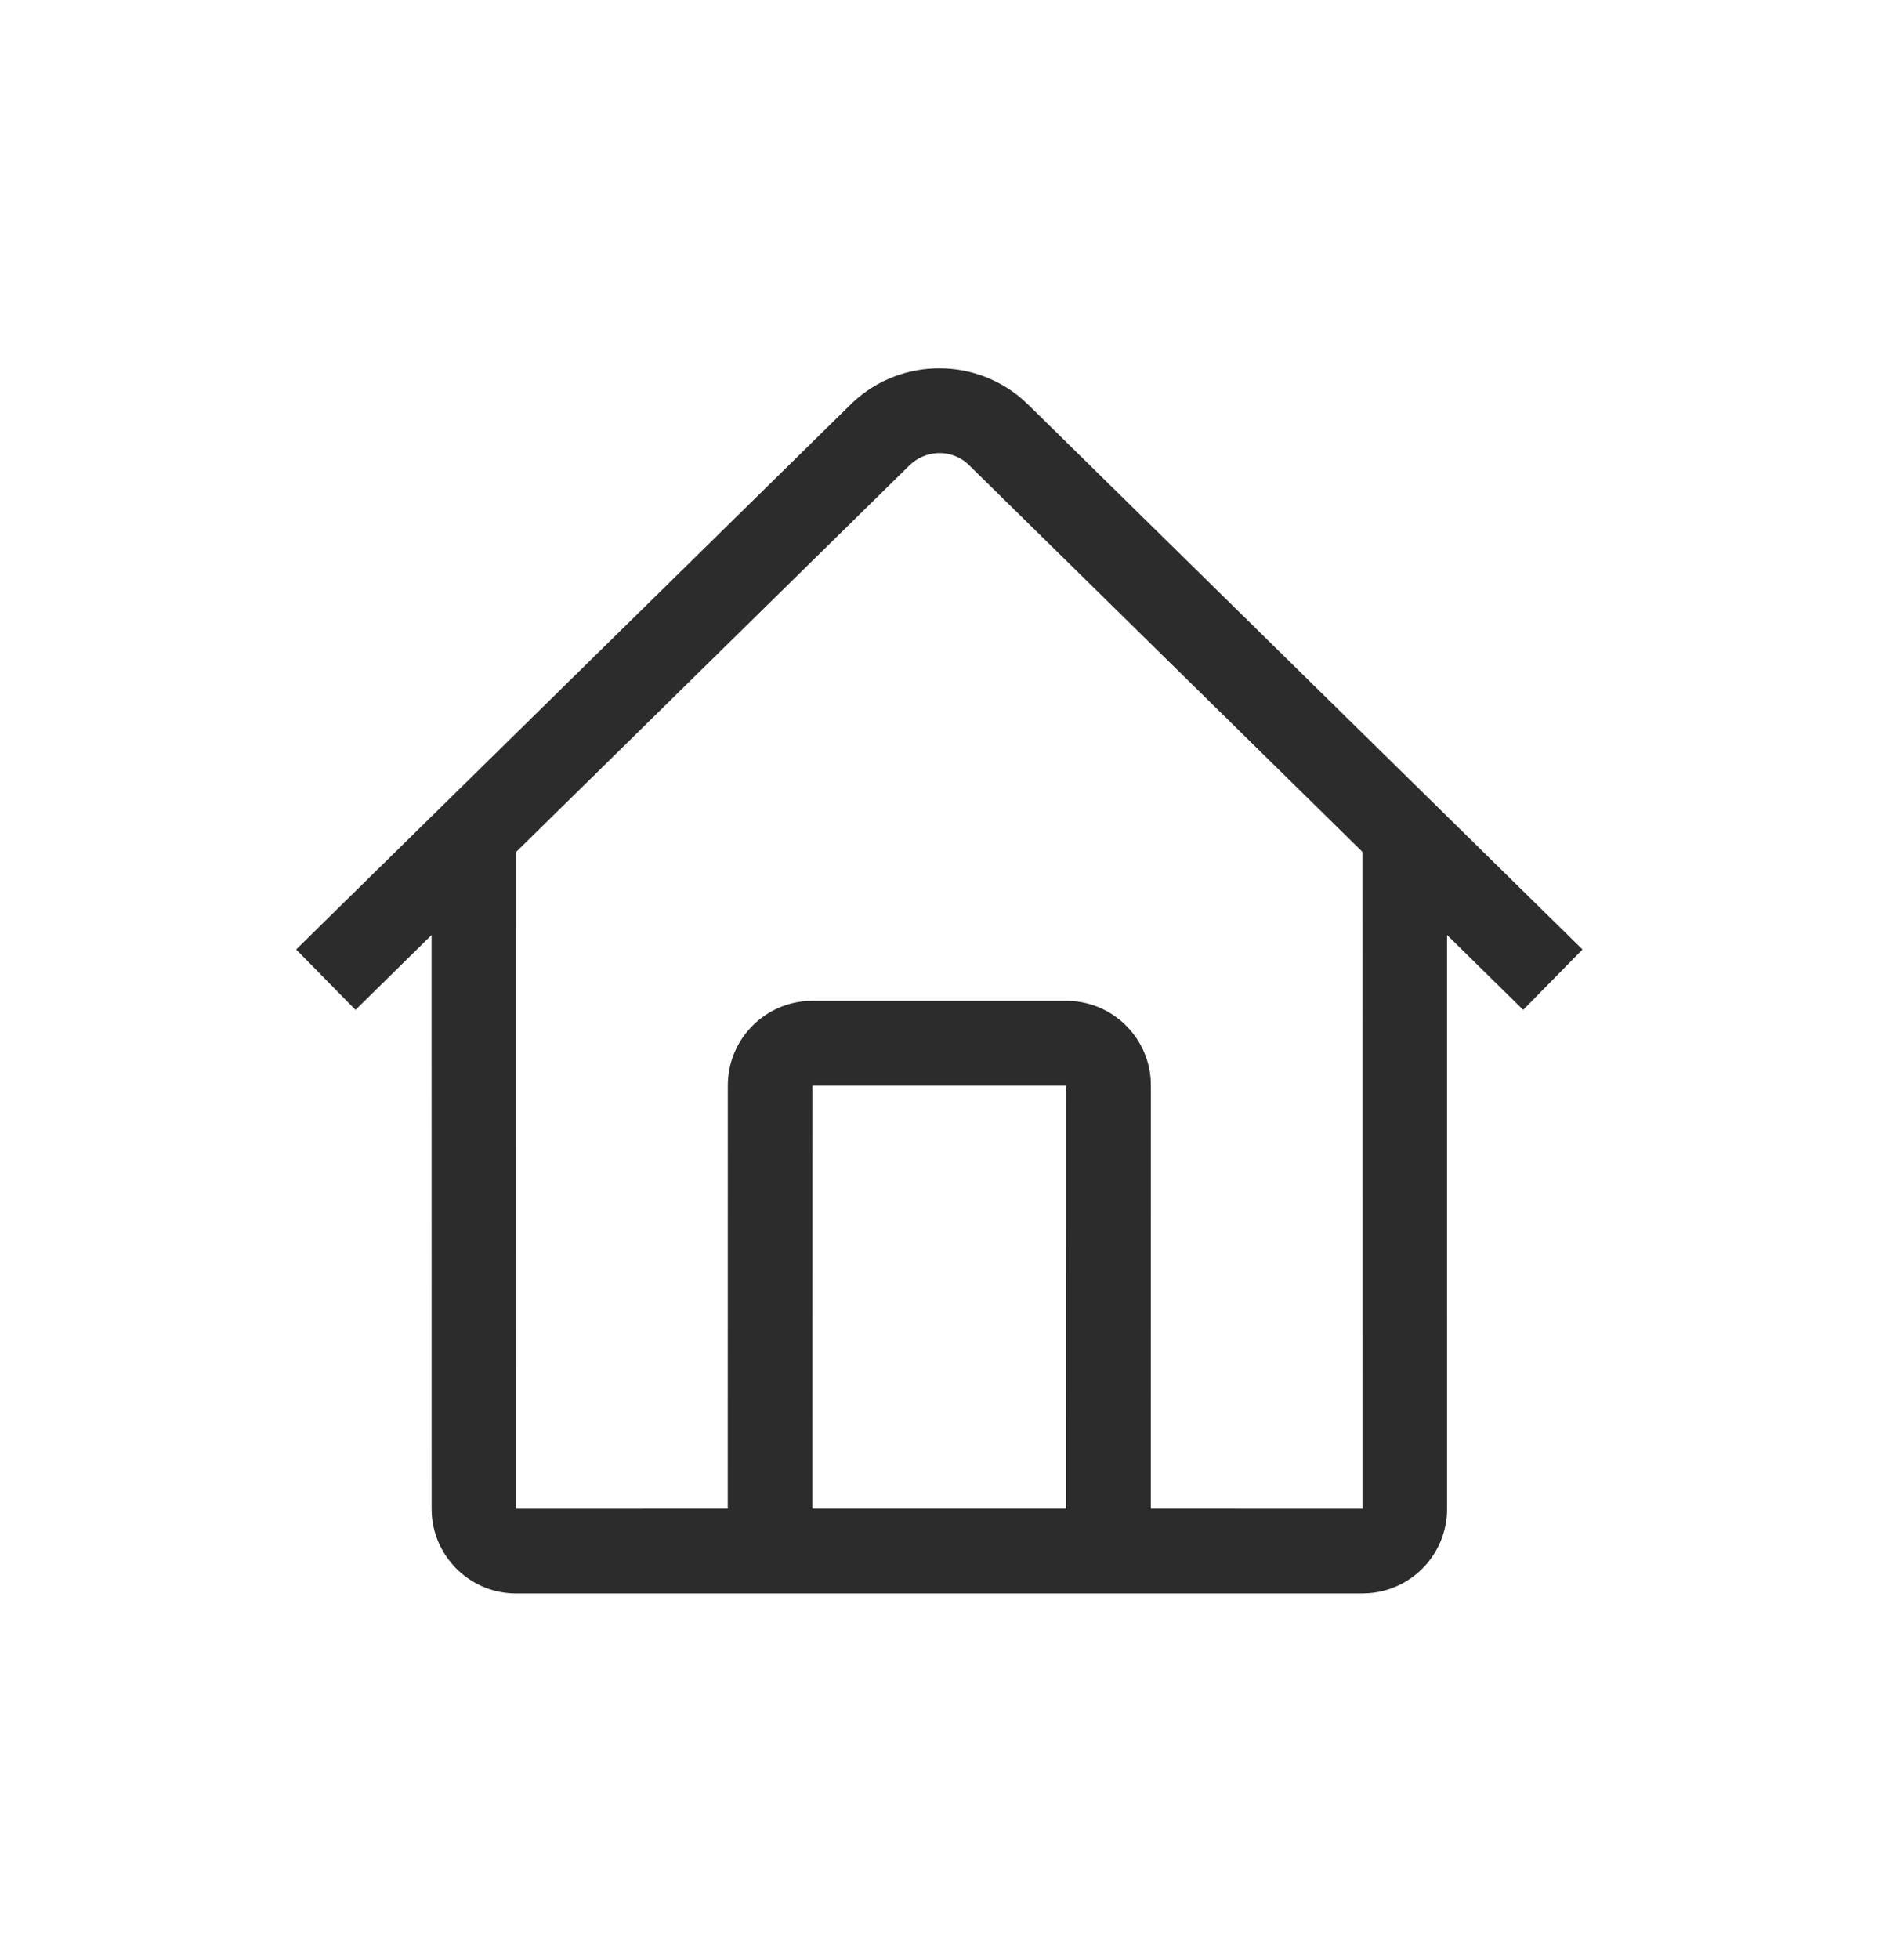 <svg width="35" height="36" viewBox="0 0 35 36" fill="none" xmlns="http://www.w3.org/2000/svg">
<rect width="35" height="36" fill="none"/>
<g clip-path="url(#clip0_0_1)">
<rect width="1440" height="4845" transform="translate(-689 -57)" fill="none"/>
<path d="M18.787 7.33L18.923 7.457L29.09 17.445L28 18.555L26.6 17.179L26.601 27.722C26.601 28.542 25.966 29.214 25.161 29.273L25.045 29.278H9.49C8.67 29.278 7.998 28.643 7.938 27.838L7.934 27.722L7.933 17.18L6.535 18.555L5.444 17.445L15.601 7.467C16.466 6.584 17.862 6.535 18.787 7.33ZM16.776 8.499L16.701 8.567L9.489 15.652L9.49 27.722L13.378 27.721L13.379 19.944C13.379 19.125 14.013 18.453 14.818 18.393L14.934 18.389H19.601C20.421 18.389 21.093 19.024 21.152 19.829L21.156 19.944L21.155 27.721L25.045 27.722L25.044 15.651L17.812 8.545C17.529 8.268 17.087 8.251 16.776 8.499ZM19.601 19.944H14.934L14.933 27.721H19.6L19.601 19.944Z" fill="#2C2C2C"/>
</g>
<defs>
<clipPath id="clip0_0_1">
<rect width="1440" height="4845" fill="white" transform="translate(-689 -57)"/>
</clipPath>
</defs>
</svg>
